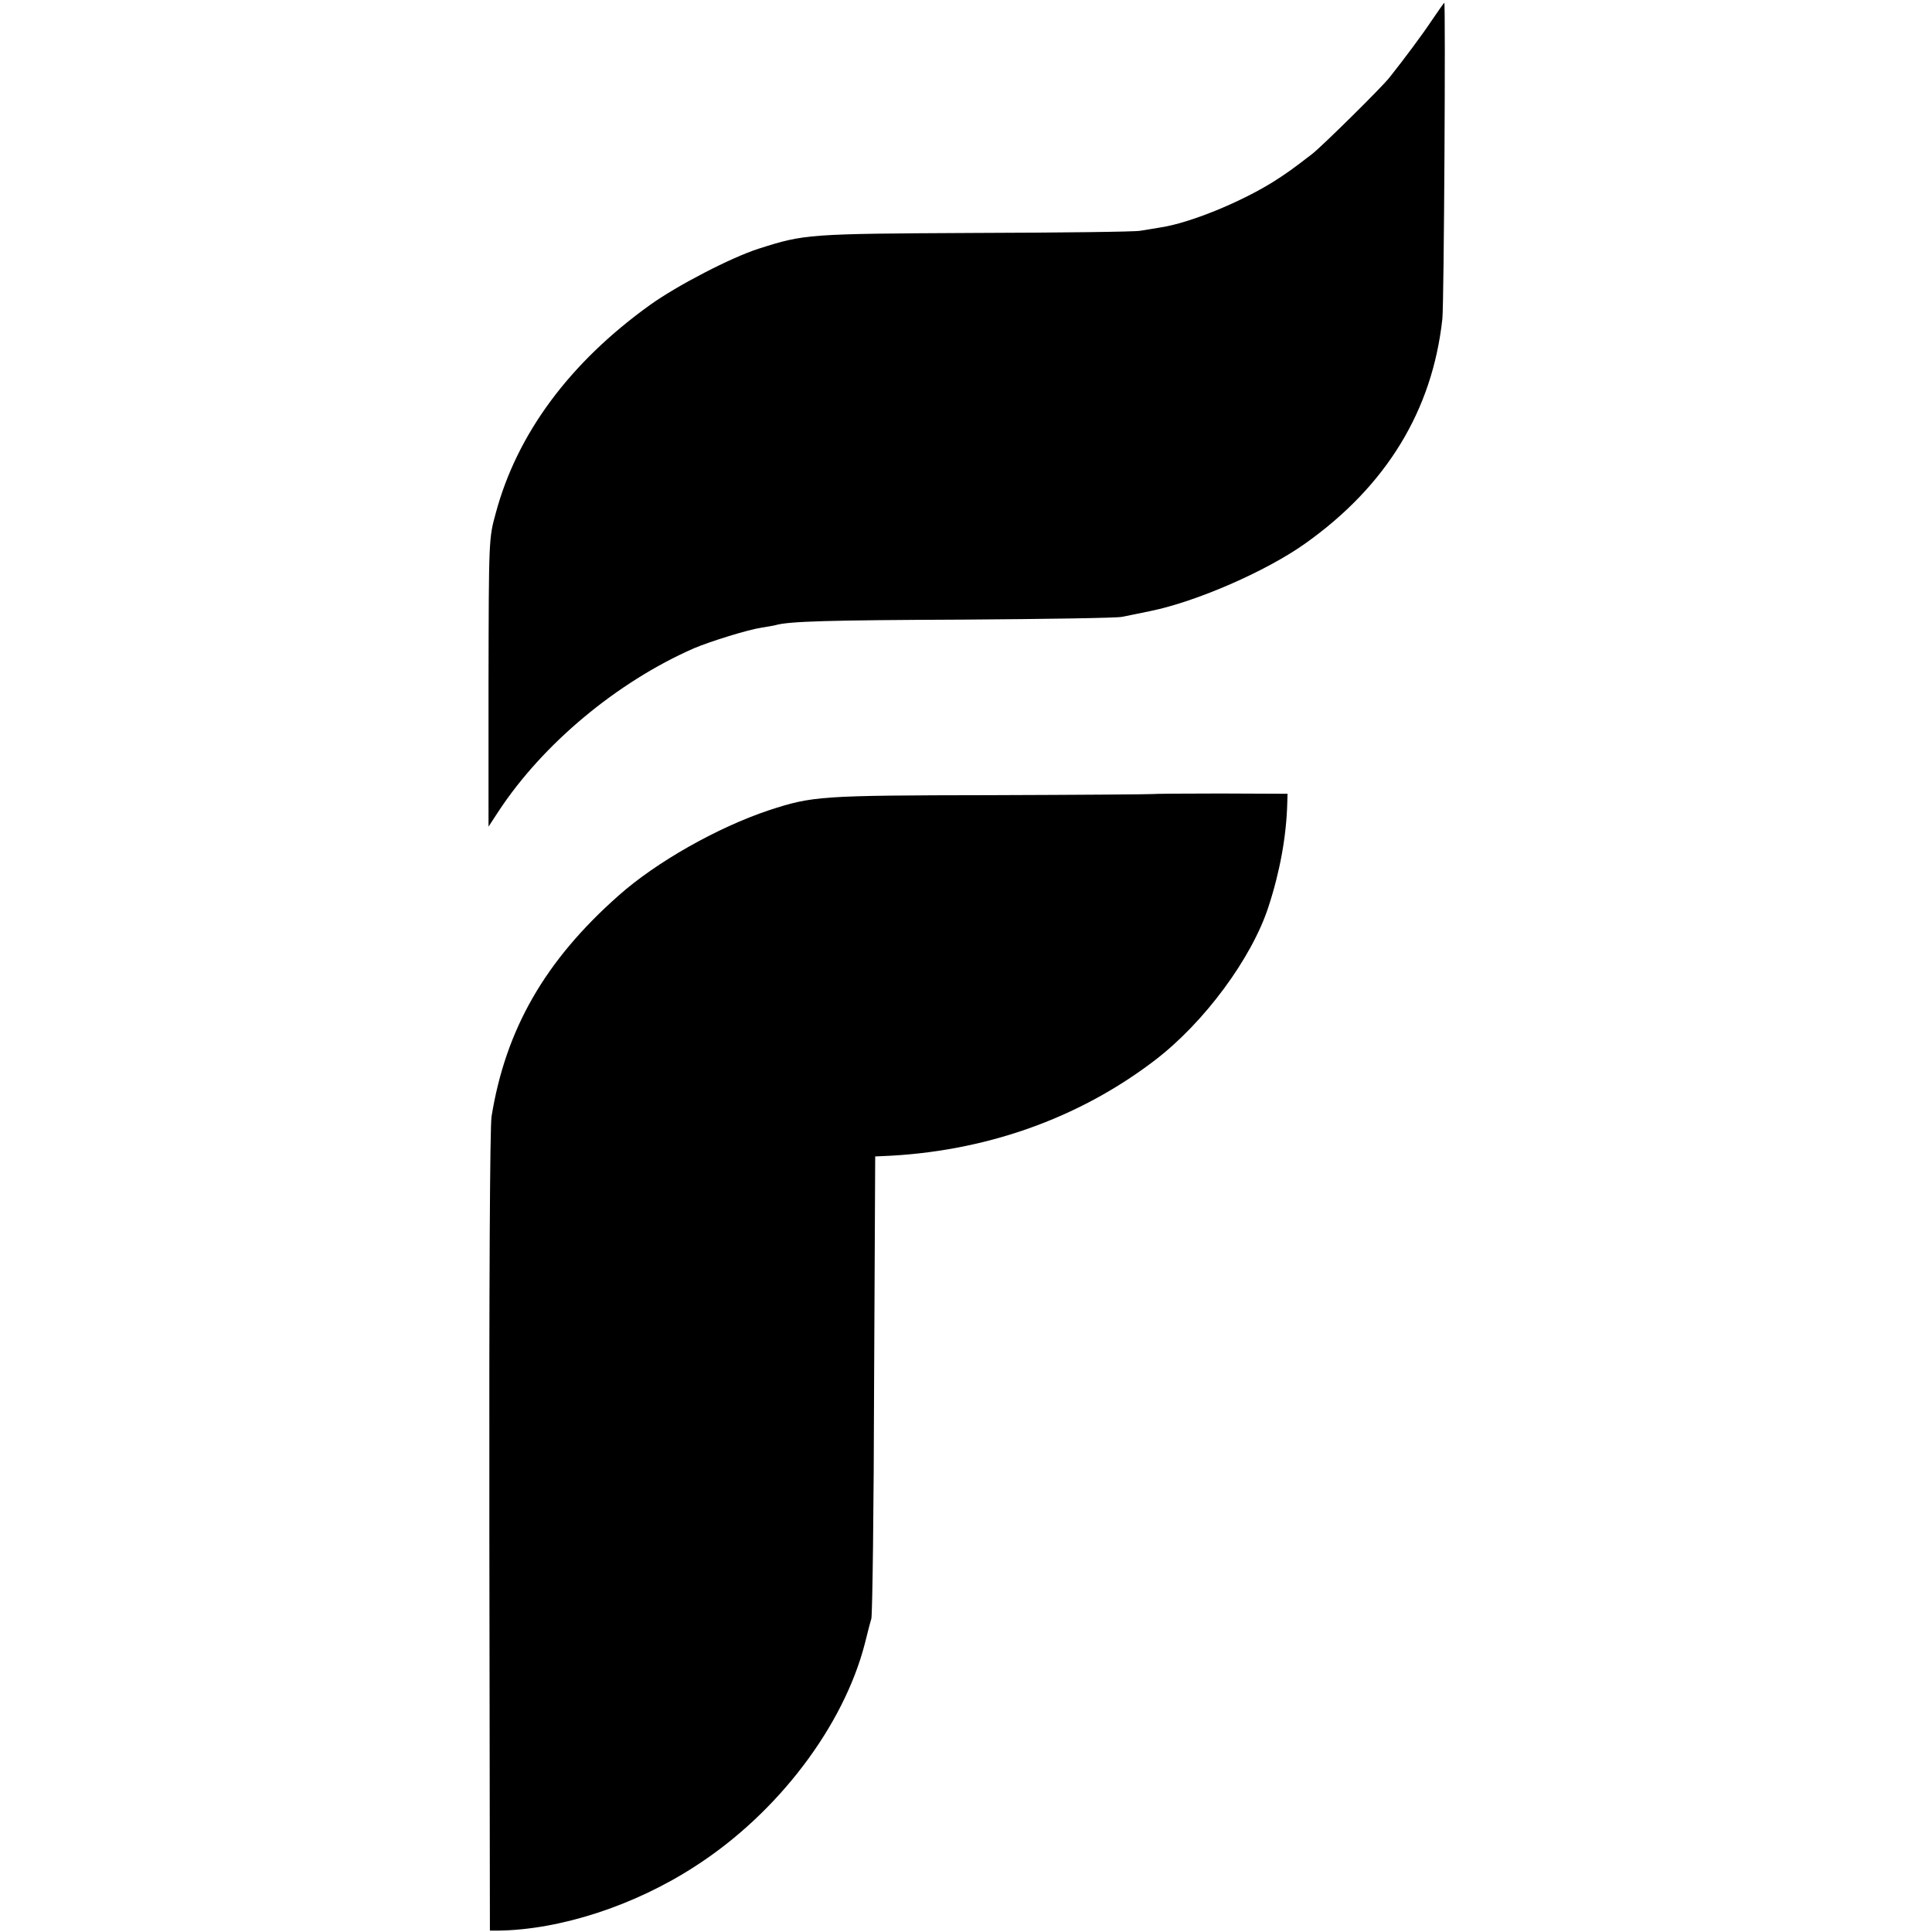 <?xml version="1.0" standalone="no"?>
<!DOCTYPE svg PUBLIC "-//W3C//DTD SVG 20010904//EN"
 "http://www.w3.org/TR/2001/REC-SVG-20010904/DTD/svg10.dtd">
<svg version="1.0" xmlns="http://www.w3.org/2000/svg"
 width="700pt" height="700pt" viewBox="0 0 700 700"
 preserveAspectRatio="xMidYMid meet">
<g transform="translate(0,700) scale(0.1,-0.1)"
fill="#000000" stroke="none">
<path d="M5189 6928 c-38 -57 -101 -141 -154 -208 -27 -35 -245 -250 -281
-278 -70 -54 -91 -69 -138 -99 -121 -76 -305 -151 -411 -167 -22 -4 -55 -9
-73 -12 -18 -4 -288 -7 -600 -8 -606 -3 -617 -4 -783 -57 -100 -32 -295 -133
-394 -204 -291 -209 -482 -467 -559 -755 -25 -91 -25 -92 -26 -613 l0 -522 36
55 c161 245 430 469 708 591 59 25 197 68 246 75 19 3 42 7 50 9 48 14 191 18
680 20 300 2 559 6 575 10 17 3 63 13 103 21 167 34 419 144 560 244 295 209
462 483 498 815 6 53 12 1145 7 1145 -1 0 -21 -28 -44 -62z"/>
<path d="M4176 4123 c-1 -1 -263 -3 -583 -4 -625 -1 -648 -3 -808 -55 -185
-62 -407 -187 -544 -309 -267 -236 -409 -485 -460 -800 -6 -37 -9 -614 -8
-1505 l2 -1445 30 0 c224 3 494 90 715 234 298 192 537 507 614 808 8 32 18
72 23 88 4 17 9 400 10 853 l4 822 22 1 c371 14 714 135 992 348 178 136 351
370 411 556 42 128 65 258 68 375 l1 34 -243 1 c-134 0 -245 -1 -246 -2z"/>
</g>
</svg>
